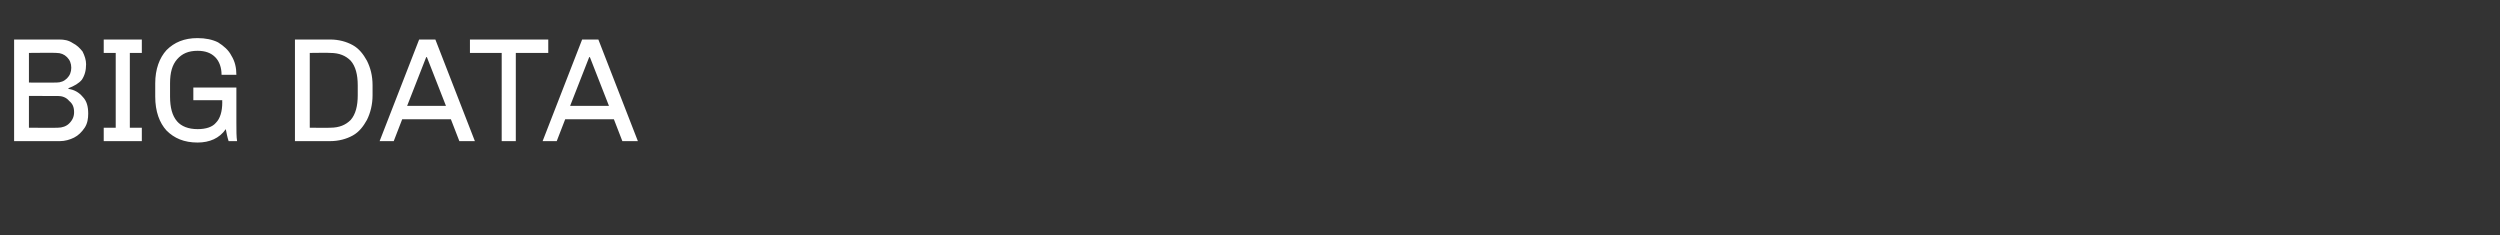 <?xml version="1.0" standalone="no"?><!DOCTYPE svg PUBLIC "-//W3C//DTD SVG 1.1//EN" "http://www.w3.org/Graphics/SVG/1.1/DTD/svg11.dtd"><svg xmlns="http://www.w3.org/2000/svg" version="1.1" width="354.3px" height="33.3px" viewBox="0 0 354.3 33.3"><rect x="0" y="0" width="354.3" height="33.3" fill="#333333" stroke="none"/><desc>big data</desc><defs/><g id="Polygon77578"><path d="m8.4 5.6c.7 0 1.3.1 1.9.5c.6.3 1 .7 1.4 1.2c.3.6.5 1.2.5 1.8c0 .9-.2 1.6-.6 2.2c-.4.5-1.1.9-1.9 1.2v.1c.8.1 1.5.5 2 1.1c.6.6.8 1.4.8 2.4c0 .7-.1 1.4-.5 2c-.4.6-.9 1.1-1.5 1.4c-.6.3-1.3.5-2 .5H2V5.6h6.4s.02-.01 0 0zM4.1 7.5v4.2s3.9.02 3.9 0c.6 0 1.1-.2 1.5-.6c.4-.4.6-.9.6-1.5c0-.6-.2-1.1-.6-1.5c-.4-.4-.9-.6-1.5-.6c0-.04-3.9 0-3.9 0zm0 6.1v4.5s4.11.03 4.1 0c.6 0 1.2-.2 1.6-.6c.5-.5.7-1 .7-1.6c0-.7-.2-1.2-.7-1.6c-.4-.5-1-.7-1.6-.7H4.1zm16-8v1.9h-1.7v10.6h1.7v1.9h-5.4v-1.9h1.7V7.5h-1.7V5.6h5.4zm7.9-.2c1.1 0 2.1.2 2.9.6c.8.5 1.5 1.1 1.9 1.9c.5.8.7 1.7.7 2.7h-2.1c0-1-.3-1.9-.9-2.5c-.6-.6-1.4-.9-2.5-.9c-1.3 0-2.2.4-2.9 1.2c-.7.8-1 1.9-1 3.4v1.9c0 1.5.3 2.7 1 3.5c.6.7 1.6 1.1 2.9 1.1c1.2 0 2.1-.3 2.6-.9c.6-.6.9-1.6.9-2.9c-.02.01 0-.3 0-.3h-4.1v-1.8h6.1v4.9c0 1.2 0 2.1.1 2.7h-1.2c-.2-.6-.3-1.2-.4-1.7c-.9 1.3-2.3 1.9-4 1.9c-1.9 0-3.3-.6-4.4-1.7c-1-1.1-1.6-2.7-1.6-4.8v-1.9c0-2 .6-3.6 1.6-4.7C24.7 6 26.1 5.4 28 5.4zm18.8.2c1.2 0 2.3.3 3.2.8c.9.5 1.5 1.3 2 2.2c.5 1 .8 2.1.8 3.5v1.4c0 1.3-.3 2.5-.8 3.5c-.5.9-1.1 1.7-2 2.2c-.9.5-2 .8-3.2.8c.01-.01-5 0-5 0V5.6h5s.01-.01 0 0zm-2.9 1.9v10.6s2.91.03 2.9 0c1.3 0 2.2-.4 2.9-1.1c.7-.8 1-2 1-3.5v-1.4c0-1.5-.3-2.7-1-3.5c-.7-.7-1.6-1.1-2.9-1.1c.01-.04-2.9 0-2.9 0zm17.8-1.9L67.3 20h-2.2l-1.2-3.1H57L55.8 20h-2l5.6-14.4h2.3zm-1.2 2.5h-.1L57.7 15h5.5l-2.7-6.9zm17.2-2.5v1.9h-4.6V20h-2V7.5h-4.5V5.6h11.1zm7.1 0L90.4 20h-2.2L87 16.9h-6.9L78.9 20h-2l5.6-14.4h2.3zm-1.2 2.5h-.1L80.8 15h5.5l-2.7-6.9z" stroke="none" fill="#fff"/></g></svg>